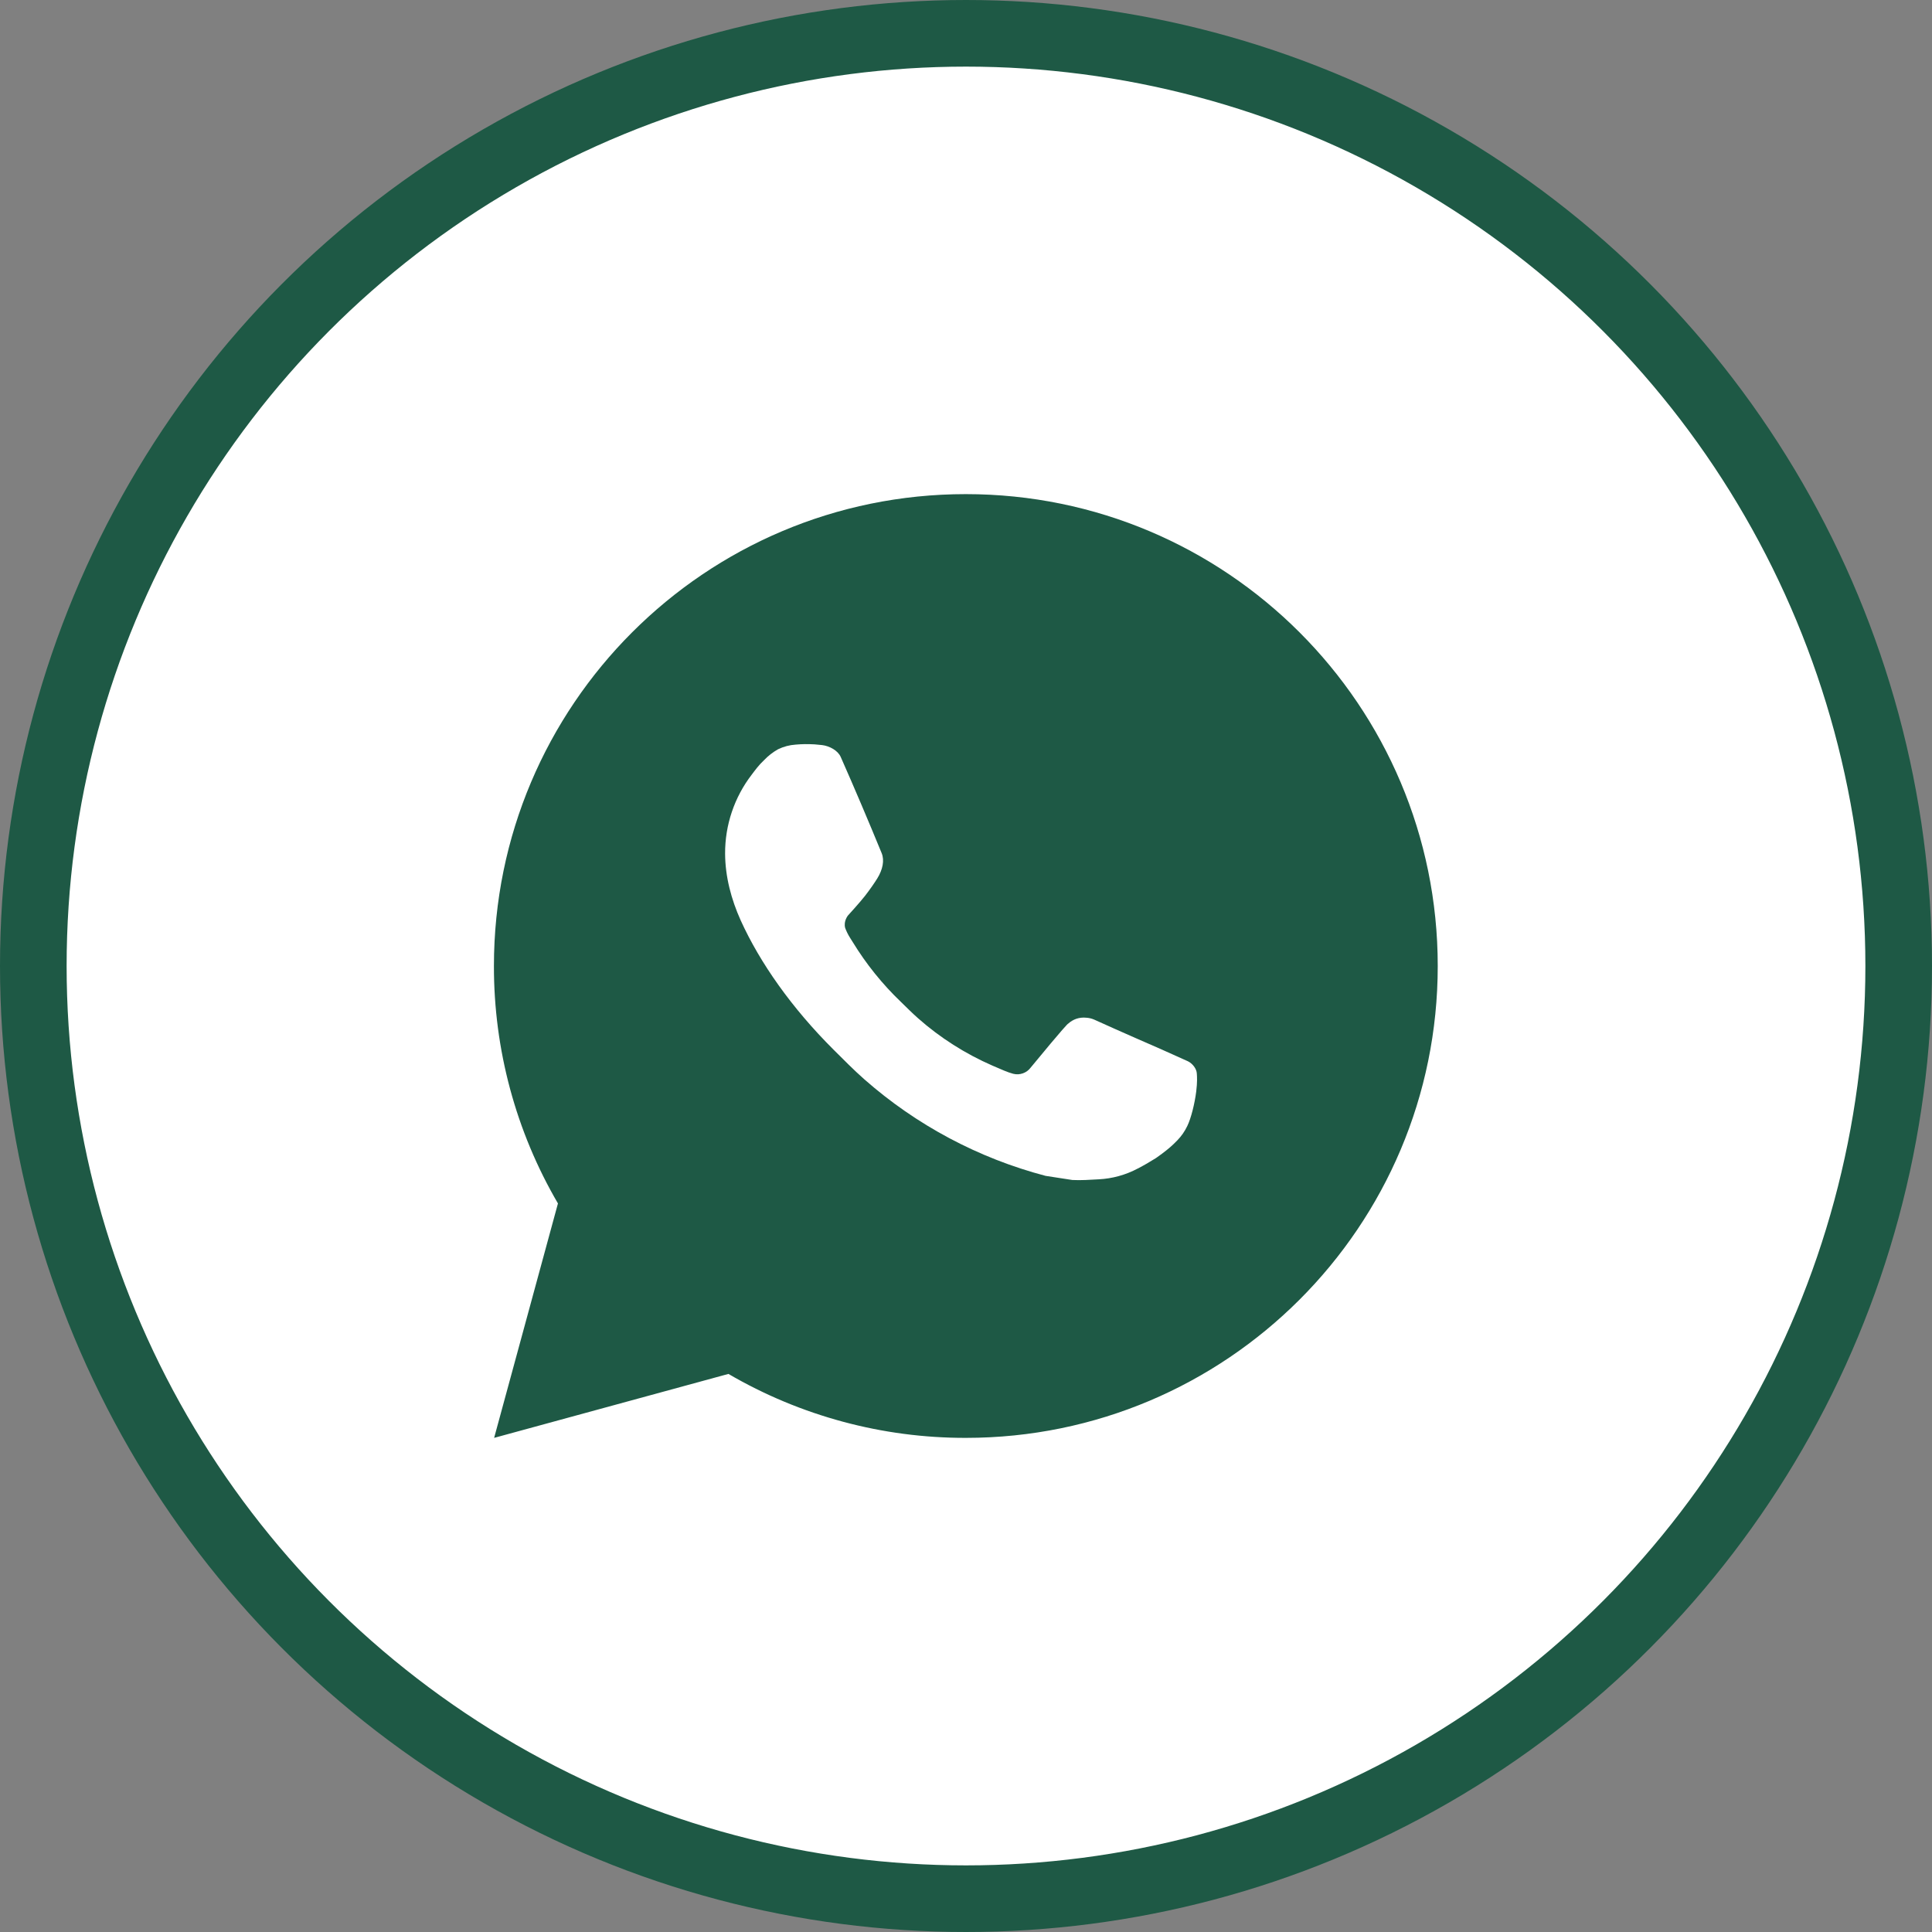 <?xml version="1.0" encoding="UTF-8"?> <svg xmlns="http://www.w3.org/2000/svg" width="29" height="29" viewBox="0 0 29 29" fill="none"><rect x="0" y="0" width="29" height="29" fill="#808080" stroke="none"/><circle cx="14.5" cy="14.5" r="14" fill="white" stroke="#1E5945"></circle><path d="M14.497 7.417C18.41 7.417 21.581 10.588 21.581 14.5C21.581 18.412 18.41 21.583 14.497 21.583C13.246 21.585 12.016 21.254 10.934 20.623L7.417 21.583L8.375 18.064C7.743 16.983 7.412 15.752 7.414 14.5C7.414 10.588 10.585 7.417 14.497 7.417ZM12.083 11.171L11.942 11.177C11.85 11.183 11.761 11.207 11.678 11.247C11.601 11.291 11.531 11.345 11.47 11.409C11.385 11.489 11.337 11.558 11.285 11.626C11.023 11.966 10.882 12.384 10.884 12.814C10.886 13.161 10.976 13.499 11.118 13.815C11.408 14.454 11.884 15.13 12.513 15.757C12.665 15.908 12.814 16.06 12.974 16.201C13.755 16.889 14.687 17.385 15.694 17.65L16.096 17.712C16.227 17.719 16.358 17.709 16.49 17.702C16.696 17.692 16.898 17.636 17.08 17.539C17.173 17.491 17.263 17.439 17.351 17.383C17.351 17.383 17.381 17.363 17.44 17.319C17.535 17.248 17.594 17.198 17.674 17.115C17.733 17.054 17.783 16.983 17.822 16.901C17.878 16.786 17.933 16.566 17.956 16.382C17.973 16.242 17.968 16.165 17.965 16.118C17.963 16.042 17.899 15.963 17.831 15.93L17.419 15.745C17.419 15.745 16.802 15.477 16.425 15.305C16.386 15.288 16.344 15.278 16.301 15.276C16.252 15.271 16.203 15.277 16.157 15.292C16.111 15.308 16.069 15.333 16.033 15.366C16.029 15.365 15.982 15.405 15.47 16.026C15.441 16.065 15.4 16.095 15.354 16.111C15.307 16.128 15.257 16.13 15.209 16.118C15.163 16.105 15.118 16.09 15.074 16.071C14.986 16.034 14.956 16.02 14.896 15.995C14.489 15.817 14.112 15.578 13.78 15.284C13.691 15.206 13.608 15.121 13.523 15.039C13.244 14.772 13.001 14.47 12.8 14.141L12.758 14.074C12.729 14.028 12.705 13.979 12.686 13.928C12.659 13.824 12.729 13.741 12.729 13.741C12.729 13.741 12.902 13.552 12.982 13.45C13.059 13.351 13.125 13.255 13.168 13.186C13.251 13.052 13.278 12.913 13.234 12.806C13.035 12.322 12.831 11.84 12.619 11.361C12.577 11.266 12.453 11.198 12.341 11.184C12.302 11.18 12.264 11.176 12.226 11.173C12.131 11.168 12.035 11.168 11.94 11.176L12.083 11.171Z" fill="#1E5945"></path></svg> 
